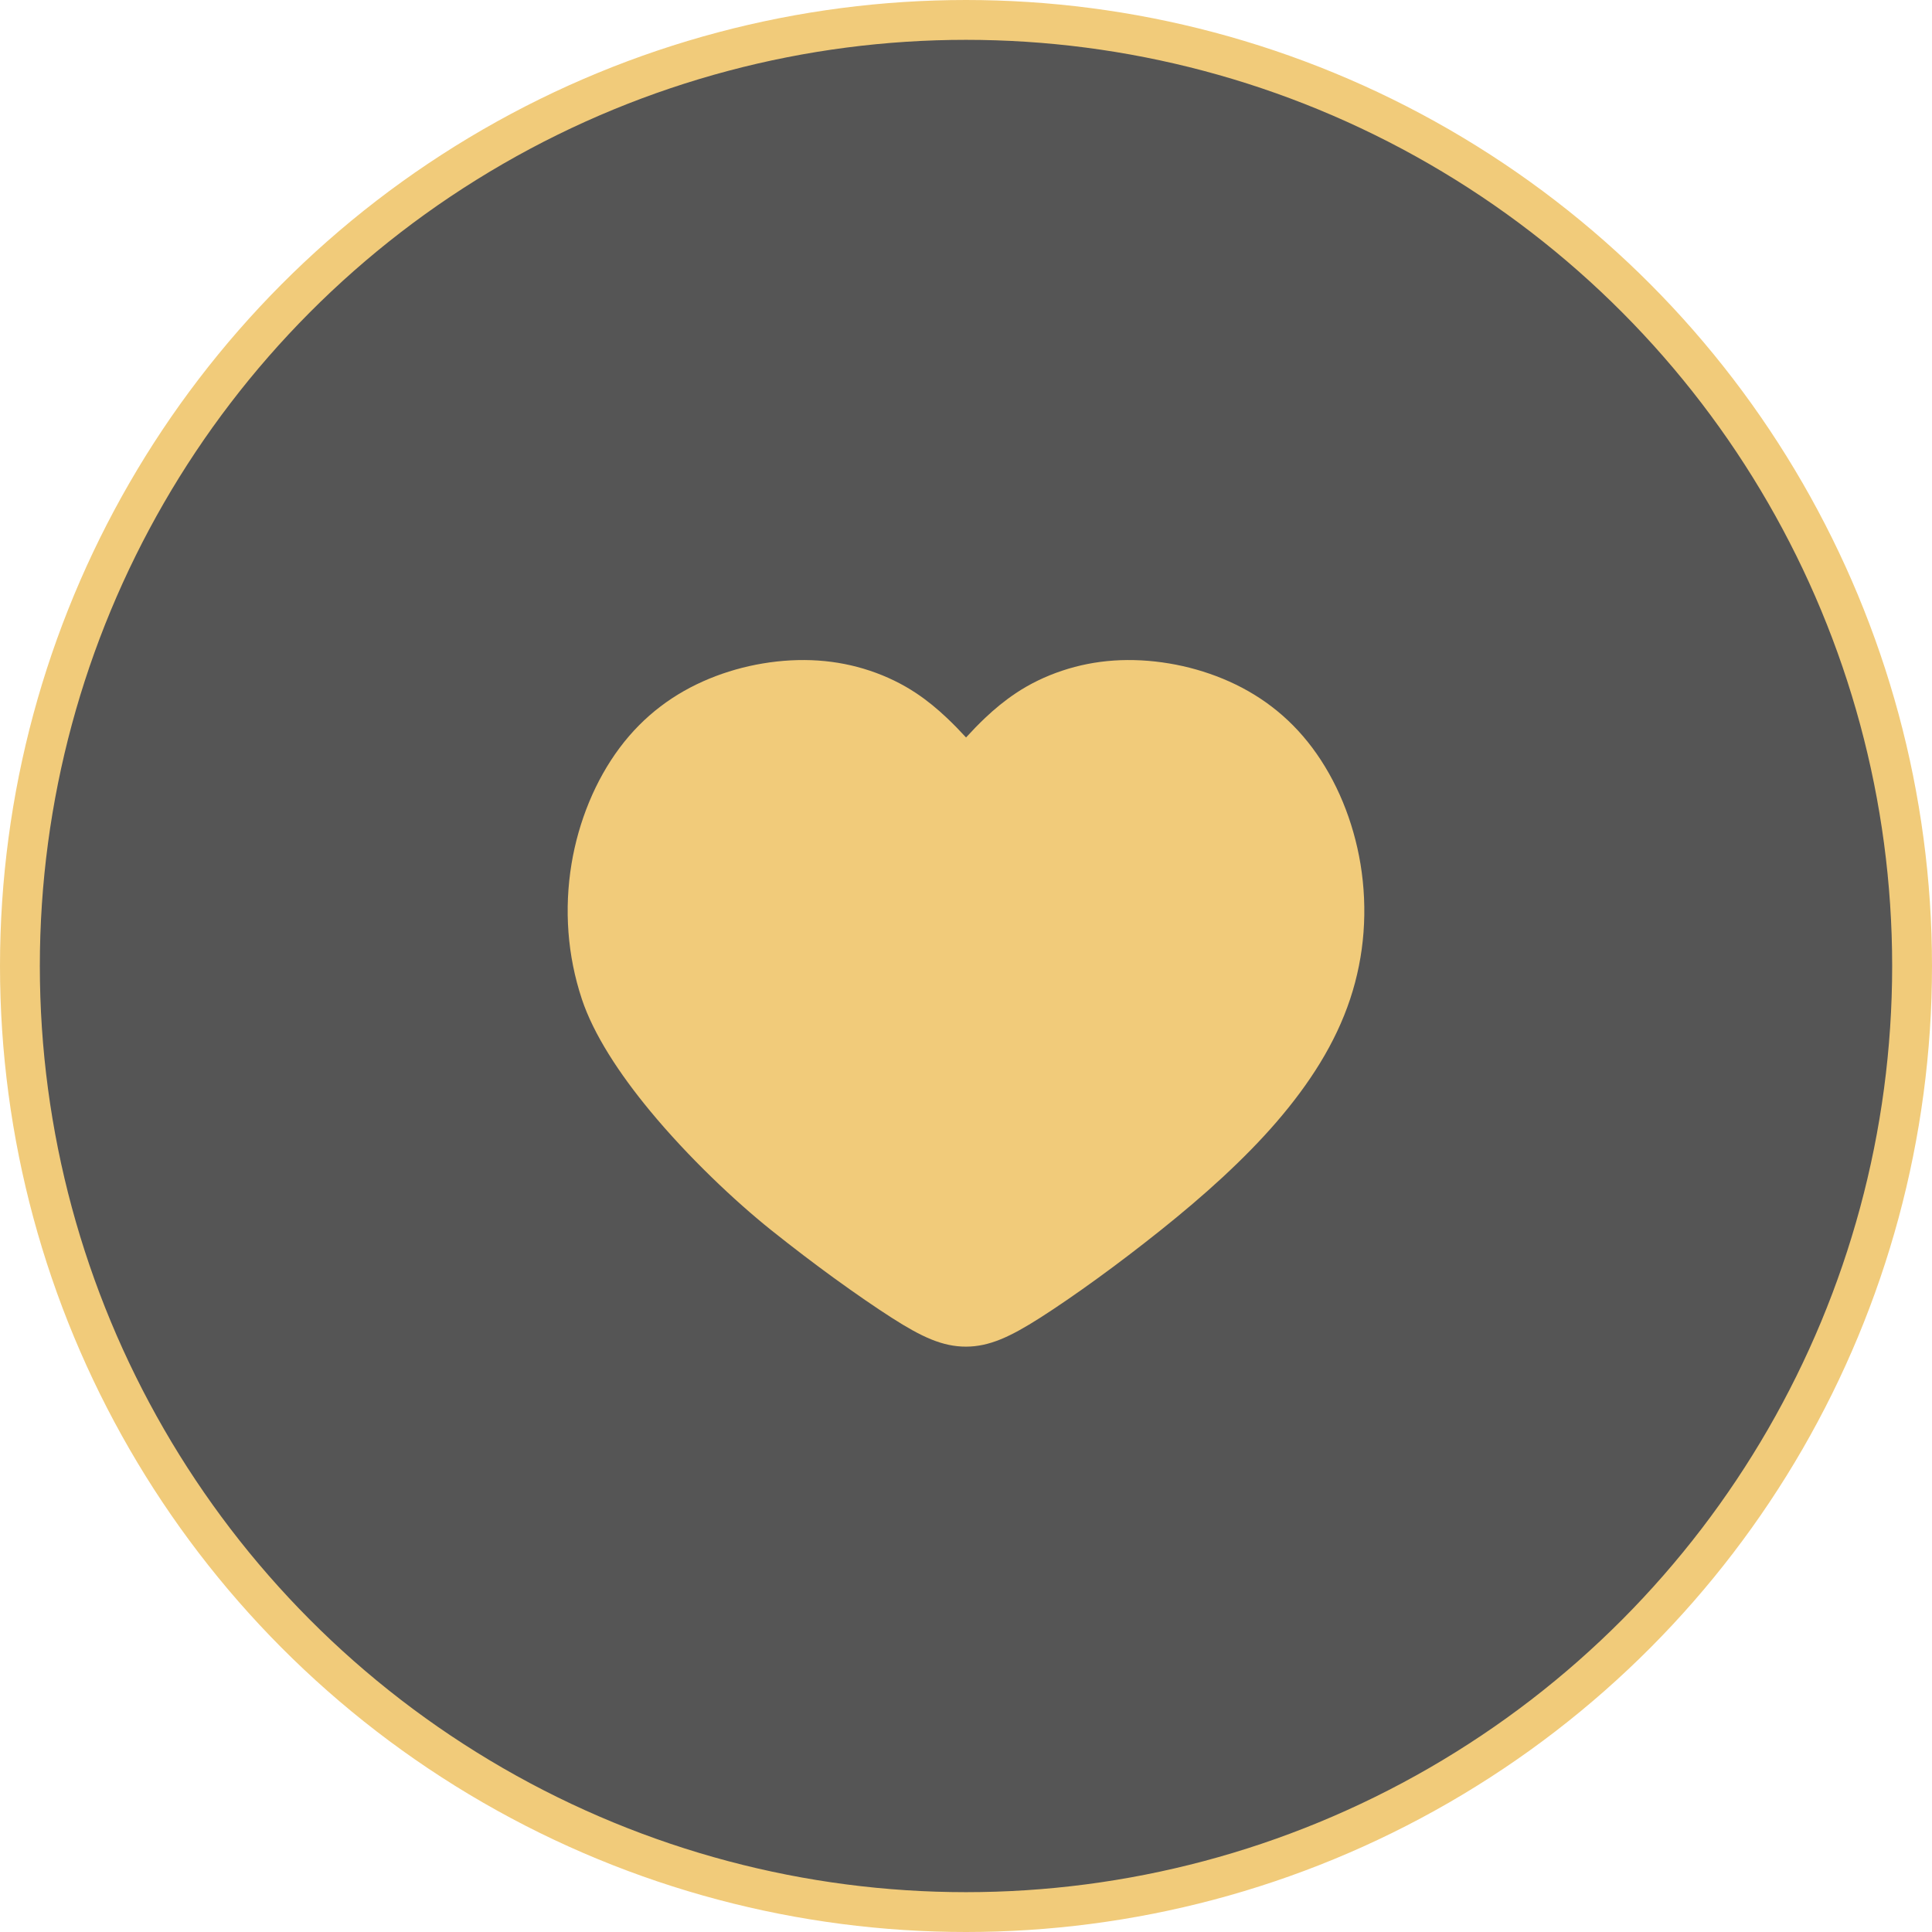 <?xml version="1.0" encoding="UTF-8"?> <svg xmlns="http://www.w3.org/2000/svg" xmlns:xlink="http://www.w3.org/1999/xlink" xml:space="preserve" width="12.319mm" height="12.319mm" version="1.1" style="shape-rendering:geometricPrecision; text-rendering:geometricPrecision; image-rendering:optimizeQuality; fill-rule:evenodd; clip-rule:evenodd" viewBox="0 0 1231.9 1231.9"> <defs> <style type="text/css"> .str0 {stroke:#F1CB7A;stroke-width:25.4;stroke-miterlimit:22.926} .fil0 {fill:#555555} .fil1 {fill:#F1CB7A;fill-rule:nonzero} </style> </defs> <g id="Слой_x0020_1">  <circle class="fil0 str0" cx="615.95" cy="615.95" r="603.25"></circle> <path class="fil1" d="M370.99 636.99c-4.65,-14.02 -7.44,-28.32 -8.51,-42.45 -1.11,-14.66 -0.42,-29.37 1.92,-43.59 2.27,-13.8 6.12,-27.13 11.22,-39.49 5.24,-12.7 11.86,-24.43 19.51,-34.66 7.71,-10.3 16.4,-19.01 25.94,-26.27 9.53,-7.27 19.95,-13.14 31.09,-17.74 10.97,-4.53 22.61,-7.82 34.28,-9.76 11.81,-1.98 23.77,-2.62 35.25,-1.85 11.4,0.77 22.44,2.97 32.9,6.46 10.76,3.58 20.74,8.45 29.71,14.43 6.97,4.64 13.34,9.92 19.32,15.57 4.37,4.12 8.45,8.33 12.36,12.59 4.05,-4.42 8.16,-8.68 12.36,-12.64 5.92,-5.58 12.24,-10.82 19.19,-15.45l0.06 -0.07c8.98,-5.98 18.95,-10.85 29.72,-14.43 10.46,-3.49 21.5,-5.69 32.9,-6.46 11.48,-0.77 23.44,-0.13 35.25,1.85 11.67,1.94 23.3,5.23 34.28,9.76 11.14,4.6 21.56,10.47 31.09,17.74 9.53,7.26 18.23,15.97 25.93,26.27 7.66,10.23 14.28,21.96 19.52,34.66 5.1,12.36 8.94,25.69 11.22,39.49 2.34,14.23 3.03,28.93 1.92,43.59 -1.07,14.13 -3.86,28.42 -8.51,42.45 -4.7,14.16 -11.21,27.75 -19.21,40.84 -7.89,12.91 -17.28,25.45 -27.83,37.68 -10.24,11.86 -21.79,23.57 -34.35,35.2 -12.3,11.38 -25.51,22.57 -39.39,33.67 -13.85,11.07 -27.6,21.51 -39.87,30.42 -13.75,9.99 -26.83,18.96 -37.11,25.5 -19.1,12.16 -32.35,18.32 -47.16,18.36 -14.82,0.03 -28.13,-6.06 -47.31,-18.36 -10.25,-6.56 -23.3,-15.52 -37.02,-25.48 -12.27,-8.92 -26.03,-19.36 -39.9,-30.44 -22.89,-18.3 -52.87,-46.51 -77.35,-76.15 -19.51,-23.61 -35.91,-48.6 -43.42,-71.24z"></path> </g> </svg> 